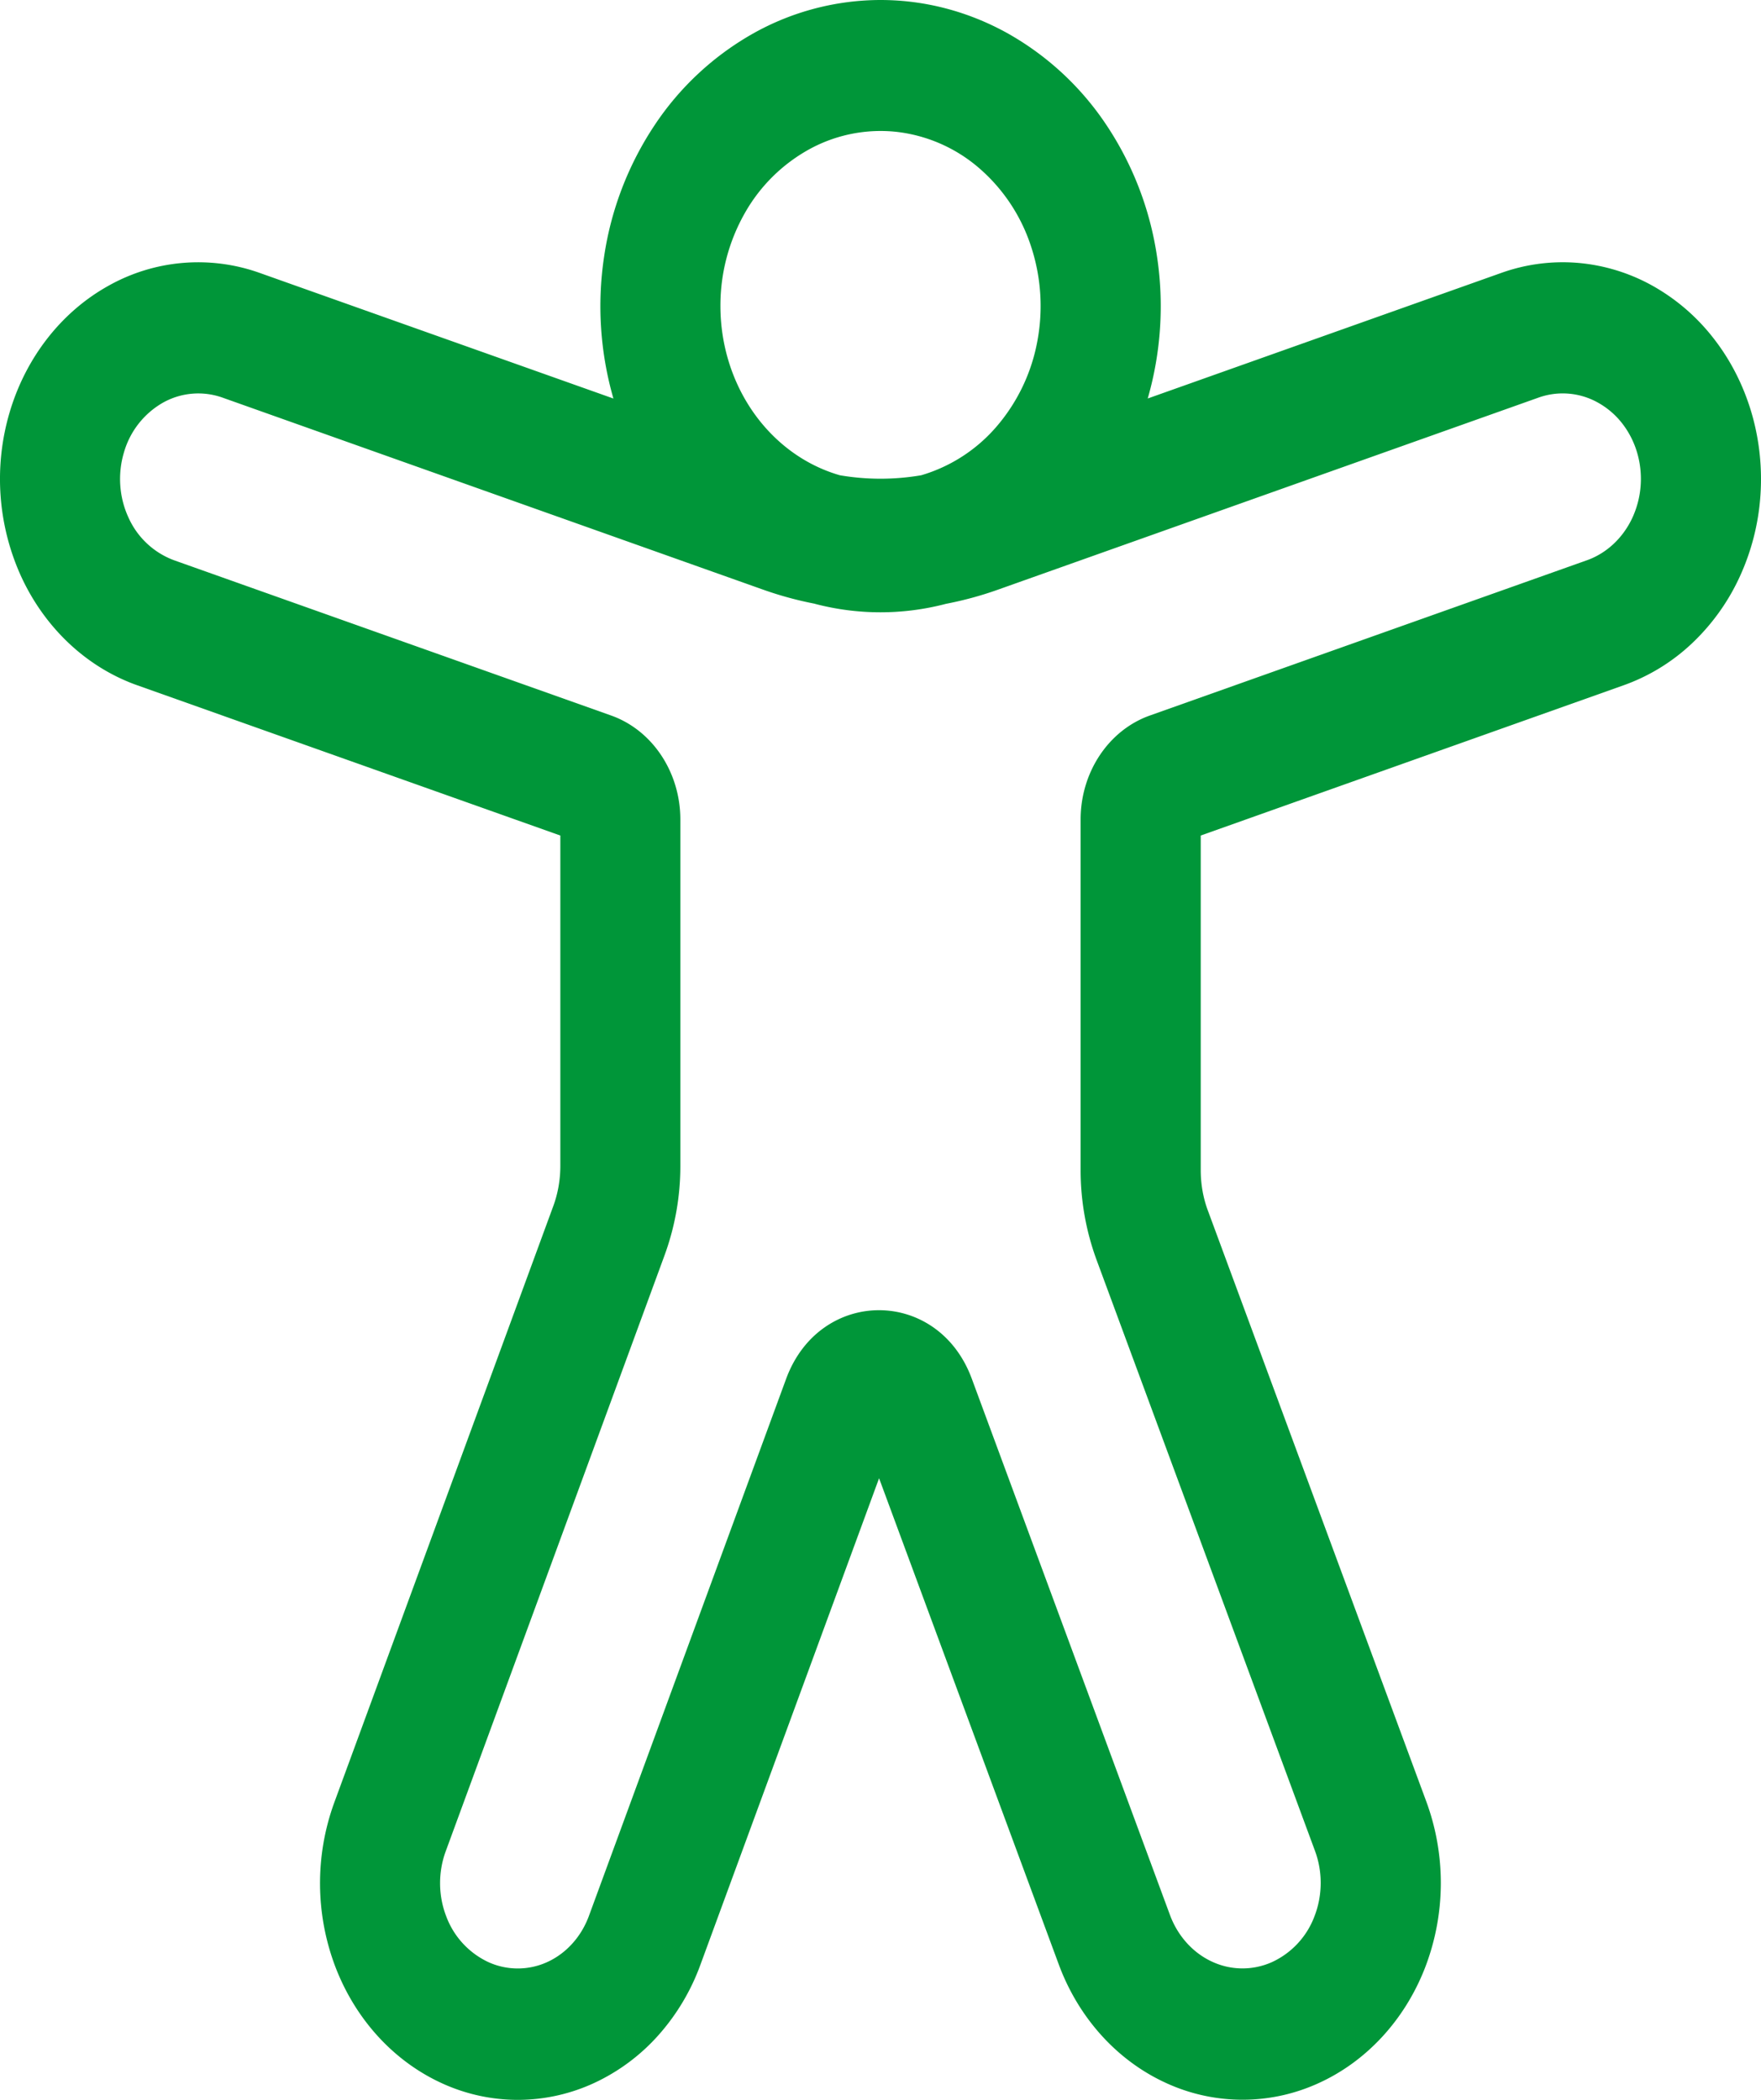 <svg width="52" height="62" viewBox="0 0 52 62" fill="none" xmlns="http://www.w3.org/2000/svg">
    <path d="M21.273 9.033c0 1.142.345 2.251.983 3.156.638.904 1.531 1.552 2.542 1.843a7.1 7.1 0 0 0 2.406 0 4.666 4.666 0 0 0 2.234-1.45 5.347 5.347 0 0 0 1.196-2.522 5.623 5.623 0 0 0-.204-2.831 5.163 5.163 0 0 0-1.542-2.286 4.51 4.51 0 0 0-2.415-1.05 4.38 4.38 0 0 0-2.557.504 4.906 4.906 0 0 0-1.928 1.905 5.527 5.527 0 0 0-.715 2.73zm-3.16 2.733a9.849 9.849 0 0 1-.274-4.193 9.508 9.508 0 0 1 1.49-3.876A8.515 8.515 0 0 1 22.26.977 7.707 7.707 0 0 1 26.002 0c1.3 0 2.581.335 3.74.977a8.515 8.515 0 0 1 2.933 2.72 9.508 9.508 0 0 1 1.49 3.876 9.849 9.849 0 0 1-.274 4.193l10.446-3.71a5.388 5.388 0 0 1 2.268-.293 5.481 5.481 0 0 1 2.199.678 5.97 5.97 0 0 1 1.794 1.547c.5.639.878 1.38 1.116 2.179.237.799.328 1.642.268 2.48a6.861 6.861 0 0 1-.62 2.403 6.347 6.347 0 0 1-1.415 1.96 5.74 5.74 0 0 1-1.994 1.22L35.456 24.67v9.875c0 .413.07.826.215 1.209l6.448 17.444a6.953 6.953 0 0 1-.039 4.9c-.607 1.562-1.757 2.797-3.197 3.433a5.397 5.397 0 0 1-4.482-.043c-1.43-.663-2.56-1.92-3.14-3.494l-5.303-14.347-5.276 14.365a6.435 6.435 0 0 1-1.243 2.083 5.818 5.818 0 0 1-1.88 1.401 5.387 5.387 0 0 1-2.23.505 5.379 5.379 0 0 1-2.234-.47c-1.433-.639-2.575-1.87-3.18-3.427a6.952 6.952 0 0 1-.045-4.88l6.463-17.6c.142-.382.213-.79.213-1.203v-9.751l-12.5-4.439C2.57 19.706 1.343 18.561.638 17.05a6.942 6.942 0 0 1-.351-4.884c.48-1.614 1.526-2.954 2.91-3.725a5.406 5.406 0 0 1 4.468-.384l10.448 3.71zm5.952 6.061c-.52-.1-1.033-.24-1.534-.418L6.57 11.74a2.133 2.133 0 0 0-1.763.152 2.476 2.476 0 0 0-1.148 1.47c-.19.636-.14 1.33.138 1.926a2.38 2.38 0 0 0 1.345 1.255l12.906 4.584c1.217.434 2.042 1.674 2.042 3.072v10.223a7.68 7.68 0 0 1-.468 2.646l-6.462 17.597c-.226.619-.22 1.31.019 1.923a2.423 2.423 0 0 0 1.252 1.35 2.098 2.098 0 0 0 1.742-.012c.275-.128.524-.313.733-.547.21-.233.374-.51.485-.812l5.822-15.854c.993-2.7 4.484-2.705 5.482-.007l5.852 15.835c.23.62.675 1.116 1.24 1.378.563.262 1.199.268 1.767.017a2.422 2.422 0 0 0 1.26-1.354c.24-.617.246-1.312.016-1.932l-6.448-17.445a7.686 7.686 0 0 1-.473-2.661V24.199c0-1.398.825-2.638 2.043-3.072l12.906-4.584c.288-.102.555-.266.786-.481.23-.215.42-.478.558-.774a2.748 2.748 0 0 0 .139-1.927 2.599 2.599 0 0 0-.44-.86 2.355 2.355 0 0 0-.708-.609 2.126 2.126 0 0 0-1.763-.152L29.47 17.41a10.42 10.42 0 0 1-1.534.418 7.61 7.61 0 0 1-3.875 0h.003z" fill="#009639"/>
</svg>
